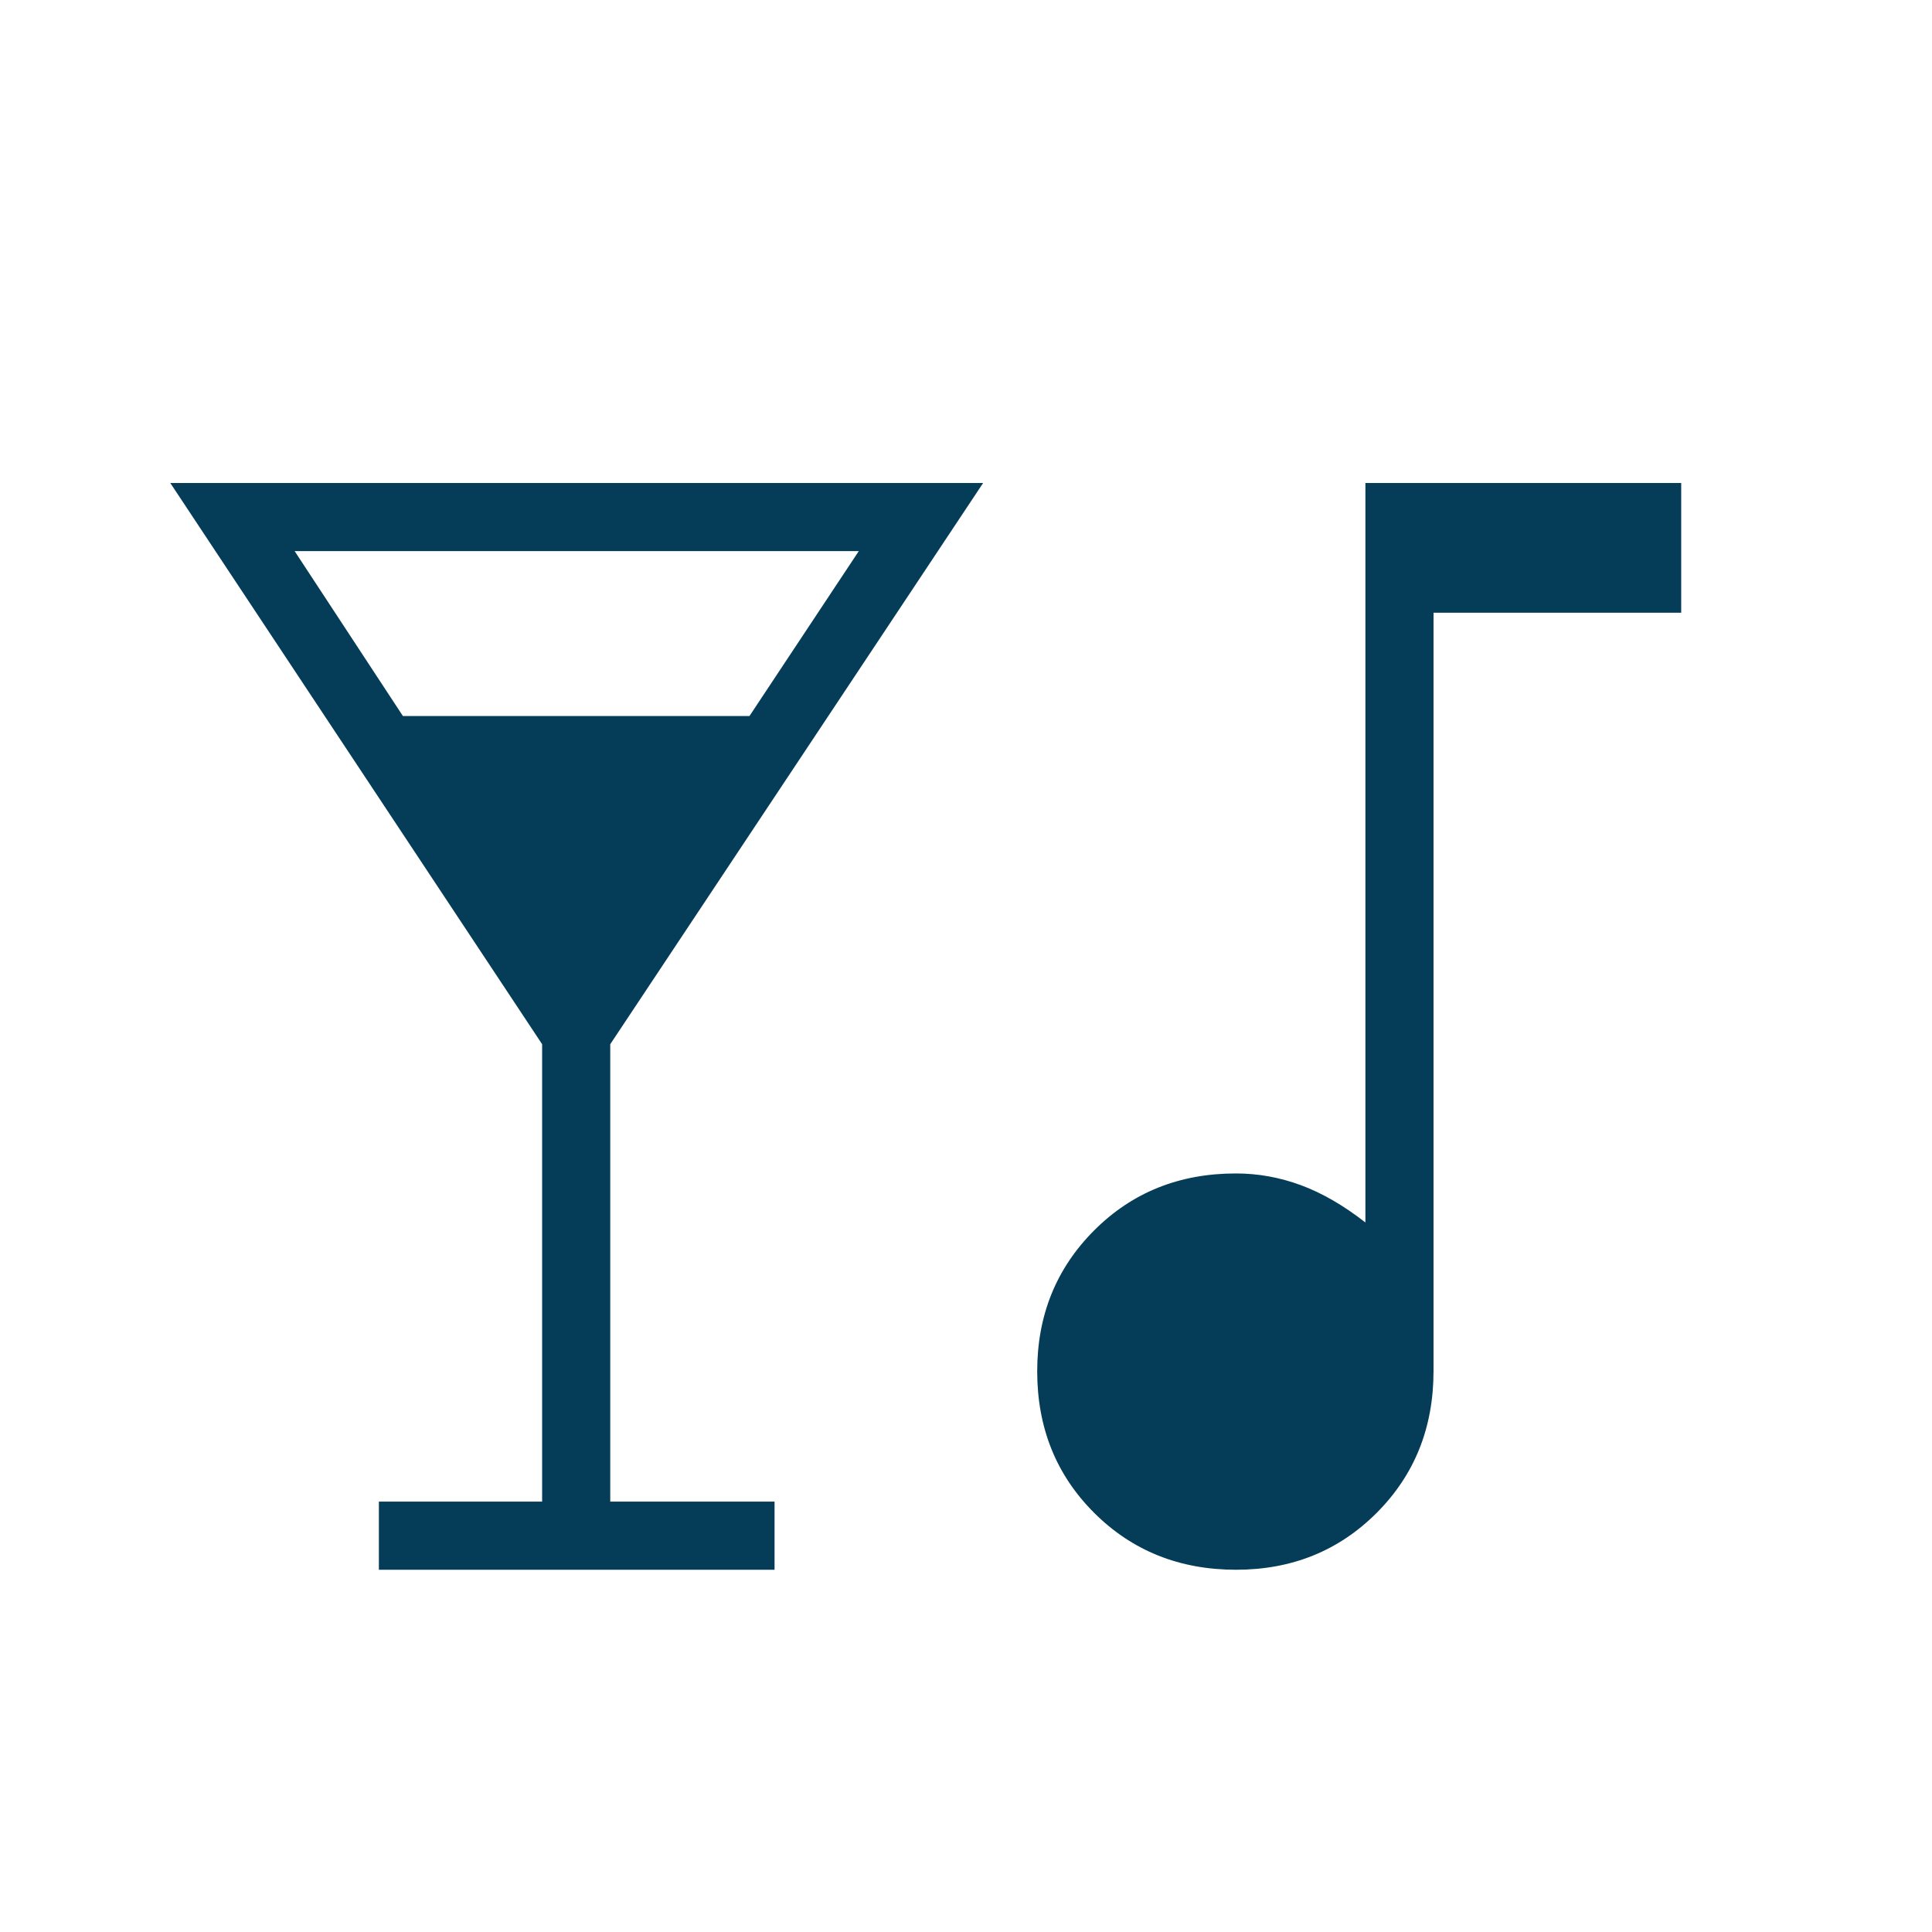 <svg xmlns="http://www.w3.org/2000/svg" height="40px" viewBox="0 -960 960 960" width="40px" fill="#053d59"><path d="M188.26-180v-33.85h81.12v-227.28L84.62-720h403.89L303.23-441.13v227.28h81.64V-180H188.26Zm11.94-424.21h172.21l54.31-81.94H146.41l53.79 81.94ZM614.19-180q-42.14 0-70.47-28.24-28.34-28.25-28.34-70.39 0-41.63 28.27-69.96 28.27-28.33 70.45-28.33 16.53 0 32.31 5.83 15.77 5.83 32.05 18.53V-720h156.92v64.46H712.31v376.82q0 42.18-28.24 70.45Q655.82-180 614.19-180Z"/></svg>